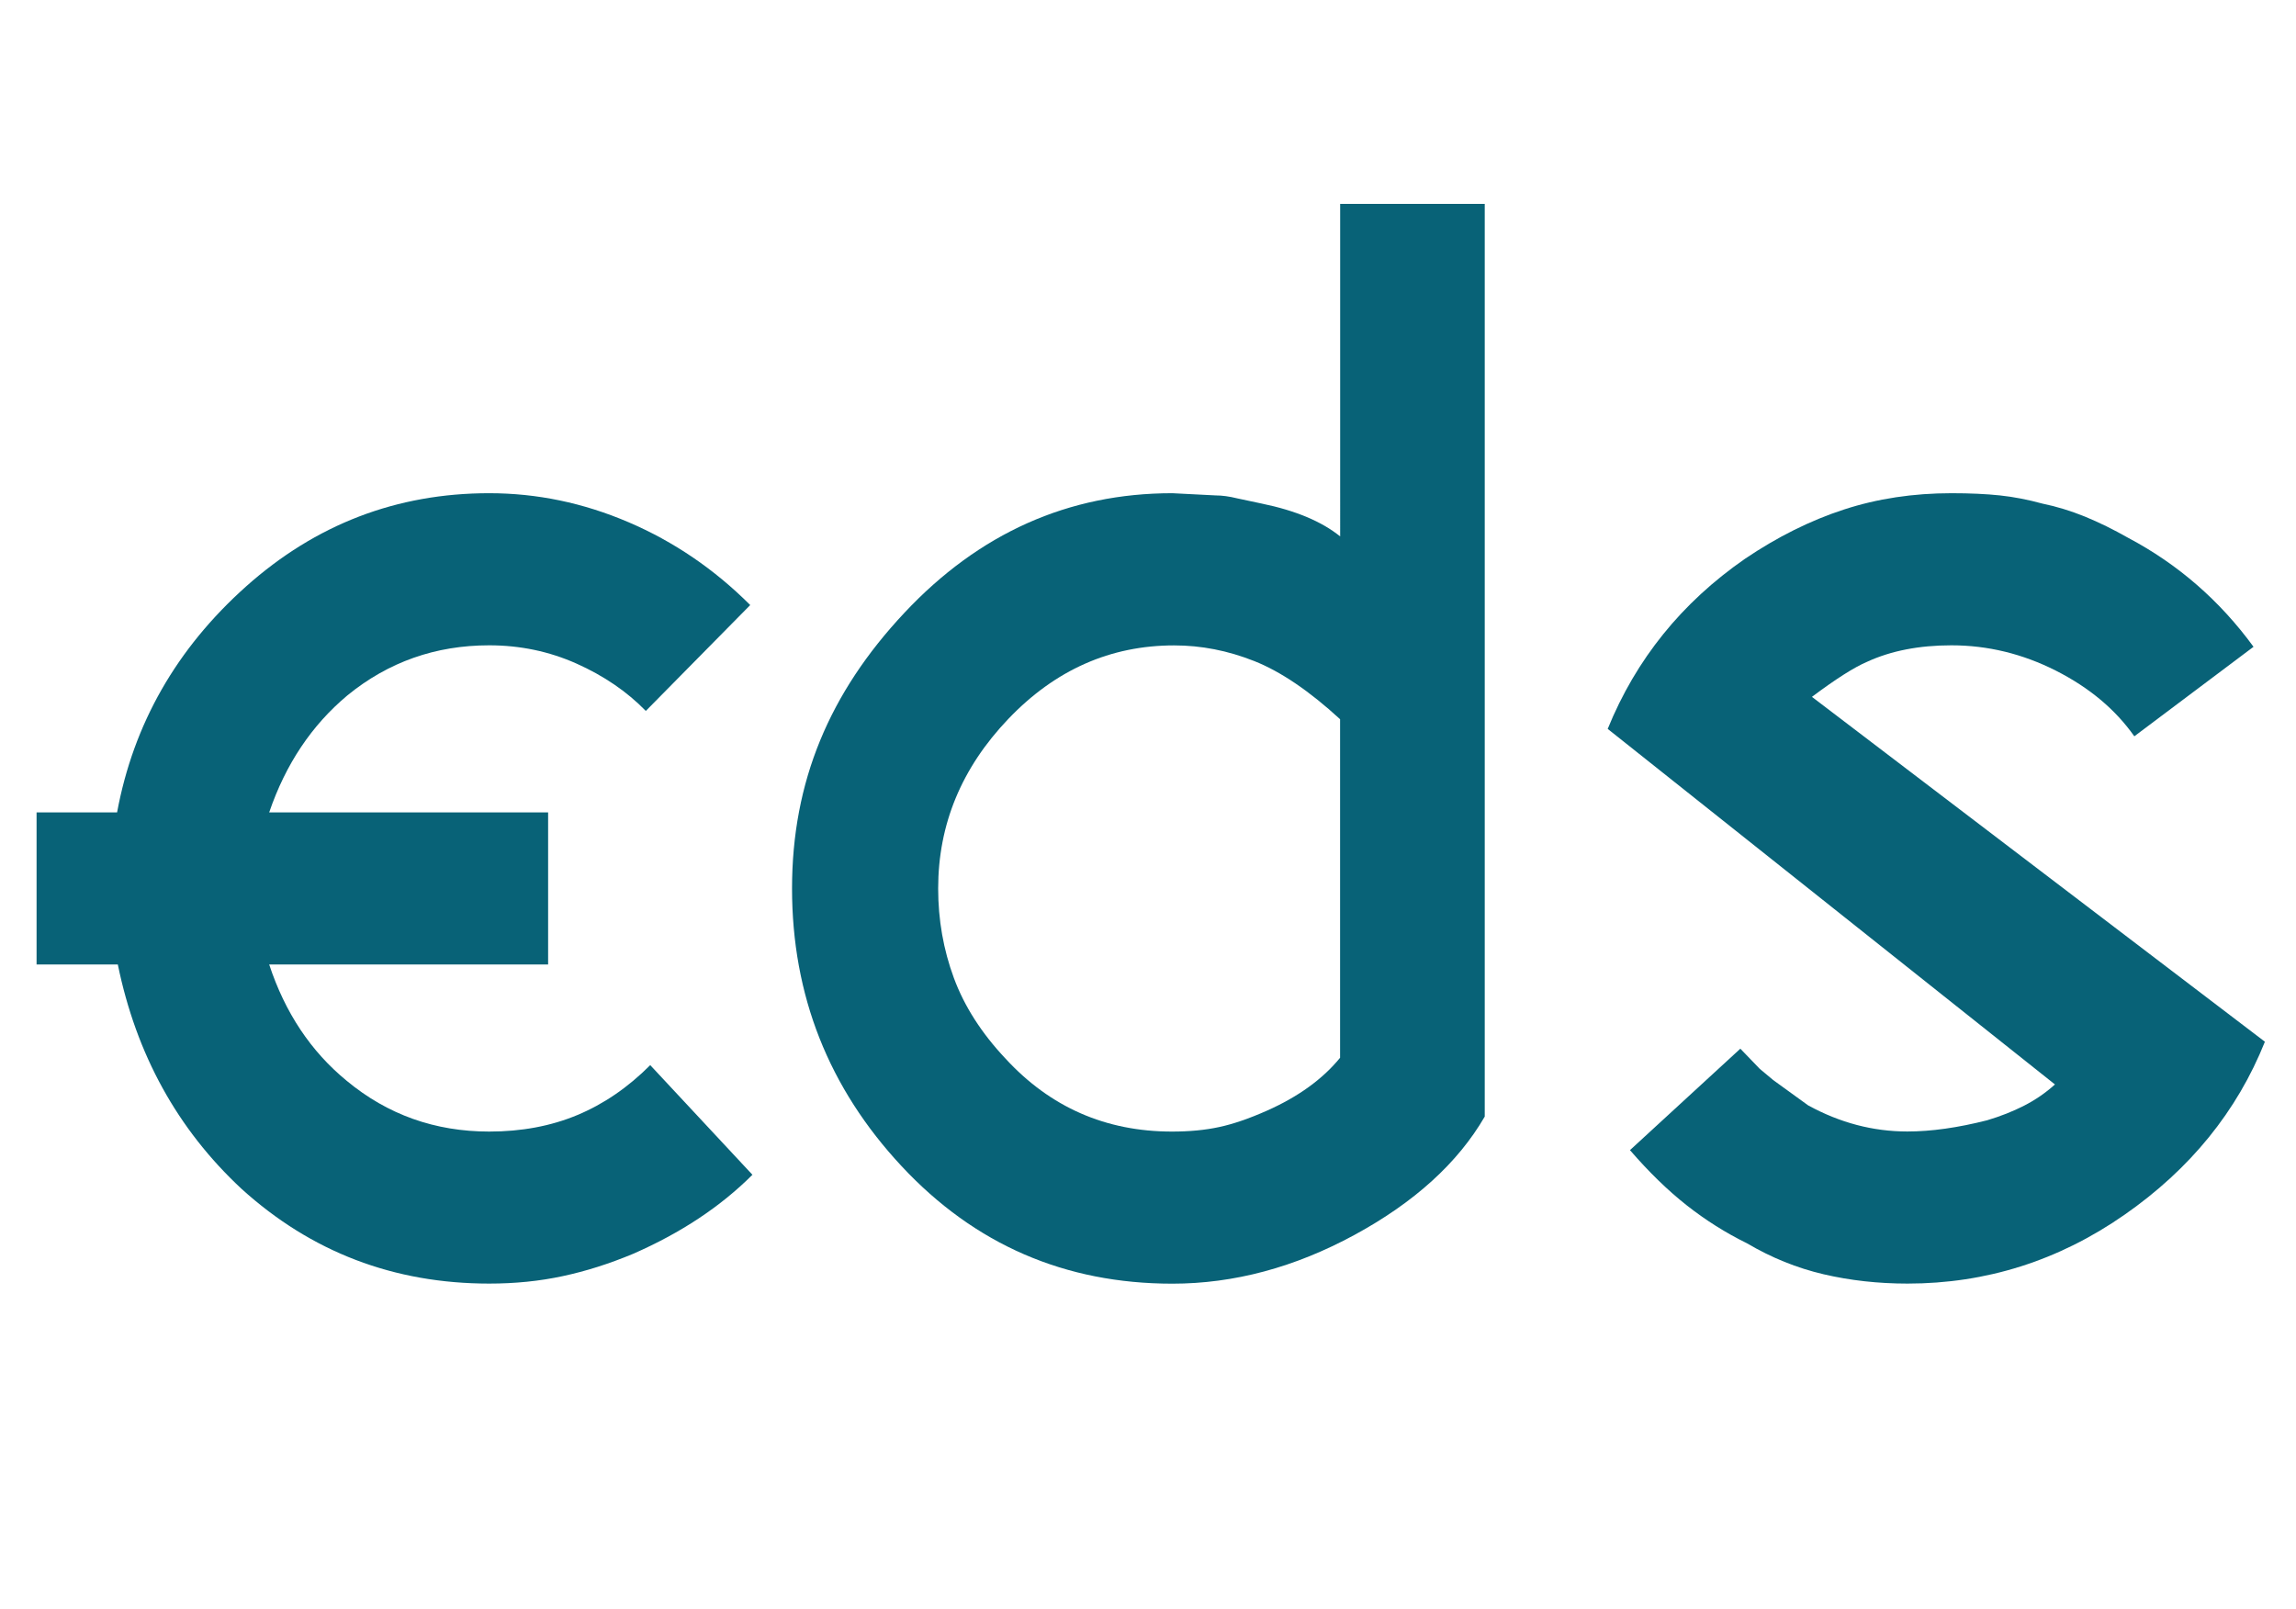 <?xml version="1.0" encoding="UTF-8"?>
<svg xmlns="http://www.w3.org/2000/svg" id="Ebene_2" viewBox="0 0 280.61 196.63">
  <g id="Ebene_1-2">
    <path d="M14.31,99.29c2-10.81,7.26-20.02,15.77-27.62,8.51-7.59,18.41-11.39,29.71-11.39,5.83,0,11.51,1.18,17.04,3.55,5.53,2.37,10.48,5.74,14.86,10.12l-12.76,12.94c-2.31-2.37-5.14-4.3-8.48-5.79-3.34-1.49-6.9-2.23-10.66-2.23-6.56,0-12.33,2.04-17.32,6.11-4.37,3.65-7.56,8.42-9.57,14.31h34.09v18.59h-34.09c1.94,5.89,5.1,10.63,9.48,14.22,4.98,4.13,10.78,6.2,17.41,6.2,3.95,0,7.53-.67,10.75-2.01,3.22-1.34,6.2-3.37,8.93-6.11l12.49,13.4c-3.89,3.89-8.75,7.11-14.58,9.66-2.92,1.22-5.79,2.13-8.61,2.73-2.83.61-5.82.91-8.98.91-11.67,0-21.75-3.86-30.26-11.57-7.84-7.29-12.88-16.44-15.13-27.43H4.47v-18.59h9.84Z" style="fill:#086277;"></path>
    <path d="M163.78,24.92h17.68v111.55c-3.28,5.65-8.58,10.47-15.9,14.45-7.32,3.98-14.75,5.97-22.28,5.97-13.12,0-24.15-4.78-33.08-14.35-8.93-9.57-13.4-20.89-13.4-33.95s4.57-23.92,13.72-33.68c9.14-9.75,20.06-14.63,32.76-14.63l5.29.27c.79,0,1.67.12,2.64.36l3.01.64c4.13.85,7.32,2.19,9.57,4.01V24.92ZM143.51,78.88c-7.79,0-14.55,2.99-20.27,8.98-5.72,5.99-8.58,12.9-8.58,20.73,0,3.83.64,7.47,1.92,10.94,1.28,3.46,3.38,6.74,6.3,9.84,5.48,5.96,12.26,8.93,20.36,8.93,2.13,0,4.05-.18,5.75-.55,1.7-.36,3.65-1.03,5.84-2,3.83-1.7,6.82-3.86,8.95-6.47v-41.38c-3.77-3.46-7.27-5.83-10.5-7.11s-6.48-1.91-9.77-1.91Z" style="fill:#086277;"></path>
    <path d="M196.49,89.08c3.46-8.51,9.05-15.43,16.77-20.78,3.95-2.67,7.97-4.68,12.08-6.02,4.1-1.34,8.49-2,13.17-2,2.25,0,4.22.09,5.92.27,1.7.18,3.43.52,5.19,1,1.76.36,3.49.9,5.2,1.59,1.7.7,3.46,1.56,5.29,2.6,6.08,3.22,11.18,7.66,15.31,13.31l-14.57,10.94c-2.31-3.28-5.5-5.95-9.58-8.02-4.07-2.06-8.33-3.1-12.77-3.1-3.95,0-7.39.67-10.3,2.01-1.58.67-3.83,2.1-6.75,4.29l55.36,42.15c-3.41,8.52-9.14,15.57-17.19,21.17-8.05,5.6-16.89,8.39-26.49,8.39-3.59,0-7.01-.38-10.26-1.14-3.25-.76-6.37-2.02-9.35-3.78-2.61-1.28-5.07-2.83-7.38-4.65-2.31-1.82-4.62-4.07-6.93-6.74l13.49-12.4,2.37,2.46,1.64,1.37,4.28,3.1c3.89,2.13,7.93,3.19,12.12,3.19,2.92,0,6.17-.46,9.75-1.37,1.64-.49,3.14-1.08,4.51-1.78,1.37-.7,2.63-1.56,3.78-2.6l-54.68-43.47Z" style="fill:#086277;"></path>
  </g>
</svg>
